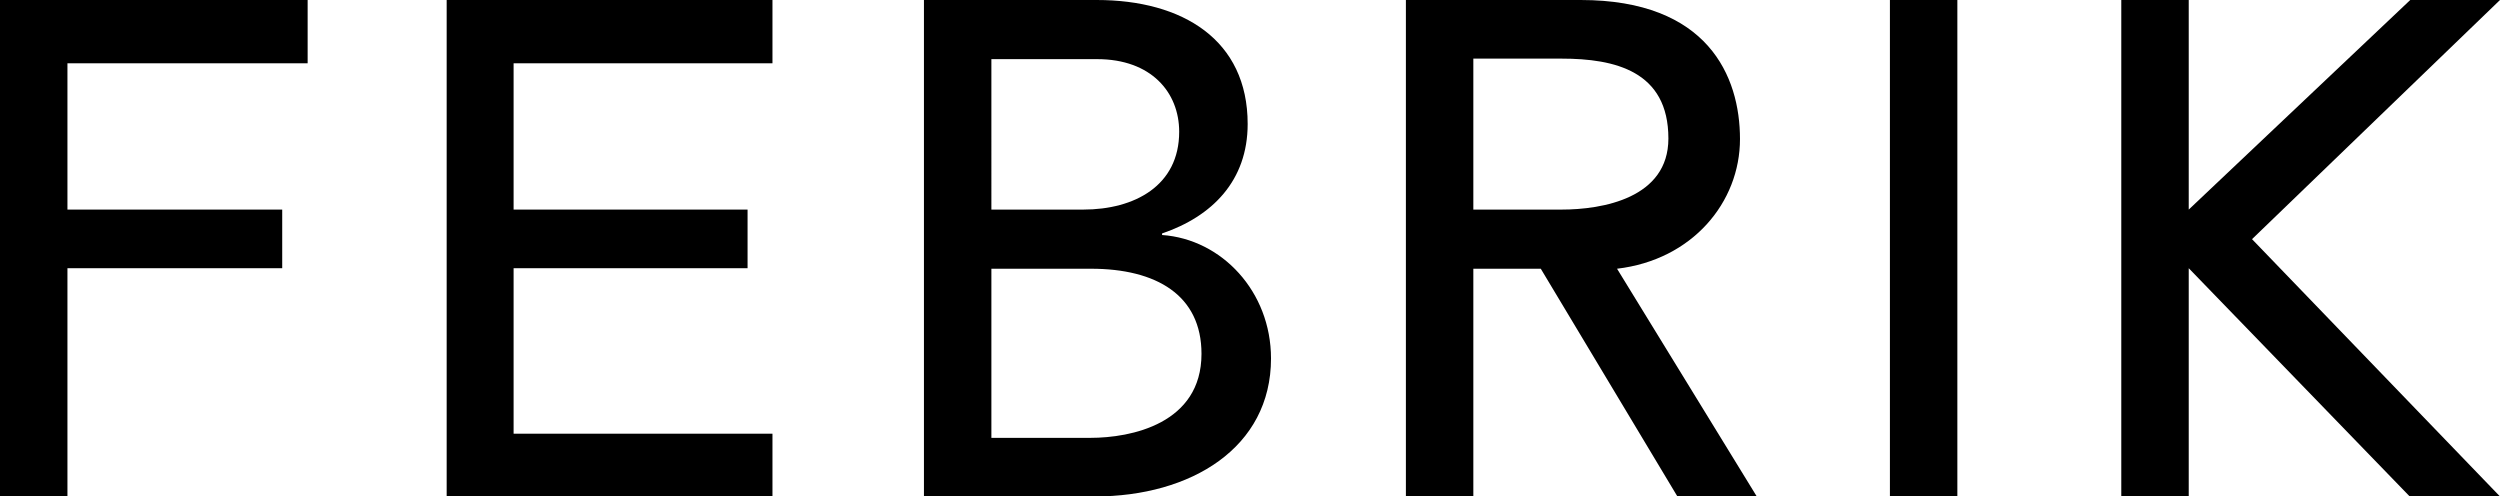 <?xml version="1.0" encoding="utf-8"?>
<!-- Generator: Adobe Illustrator 21.0.2, SVG Export Plug-In . SVG Version: 6.00 Build 0)  -->
<svg version="1.1" id="Lager_1" xmlns="http://www.w3.org/2000/svg" xmlns:xlink="http://www.w3.org/1999/xlink" x="0px" y="0px"
	 viewBox="0 0 481.9 95.7" style="enable-background:new 0 0 481.9 95.7;" xml:space="preserve">
<rect x="364.3" y="0" width="13" height="95.7"/>
<path d="M271,0h33.7c24.5,0,30.7,14.7,30.7,26.8c0,12.2-9.2,23.3-23.7,25l27,44h-15.3l-26.4-44h-13v44h-13V0z M284,40.4h17
	c7.9,0,20.6-2.2,20.6-13.7c0-13-10.3-15.4-20.6-15.4h-17V40.4z"/>
<polygon points="0,0 59.3,0 59.3,12.2 13,12.2 13,40.4 54.4,40.4 54.4,51.7 13,51.7 13,95.7 0,95.7 "/>
<polygon points="86.1,0 148.9,0 148.9,12.2 99,12.2 99,40.4 144.1,40.4 144.1,51.7 99,51.7 99,83.6 148.9,83.6 148.9,95.7 
	86.1,95.7 "/>
<path d="M178.1,0h33.3c16.6,0,29.1,7.7,29.1,23.9c0,10.9-6.8,17.8-16.5,21.1v0.3c11.5,0.8,21,10.9,21,23.8c0,17.2-15.4,26.6-34,26.6
	h-32.9V0z M191.1,40.4h17.7c9.9,0,18.5-4.6,18.5-15c0-7.6-5.4-14-15.8-14h-20.4V40.4z M191.1,84.4h19.1c7.8,0,21.4-2.7,21.4-16.2
	c0-11.3-8.7-16.4-21.3-16.4h-19.2V84.4z"/>
<polygon points="408.9,0 421.9,0 421.9,40.4 464.6,0 481.9,0 434.1,46.1 481.9,95.7 464.5,95.7 421.9,51.7 421.9,95.7 408.9,95.7 
	"/>
</svg>
